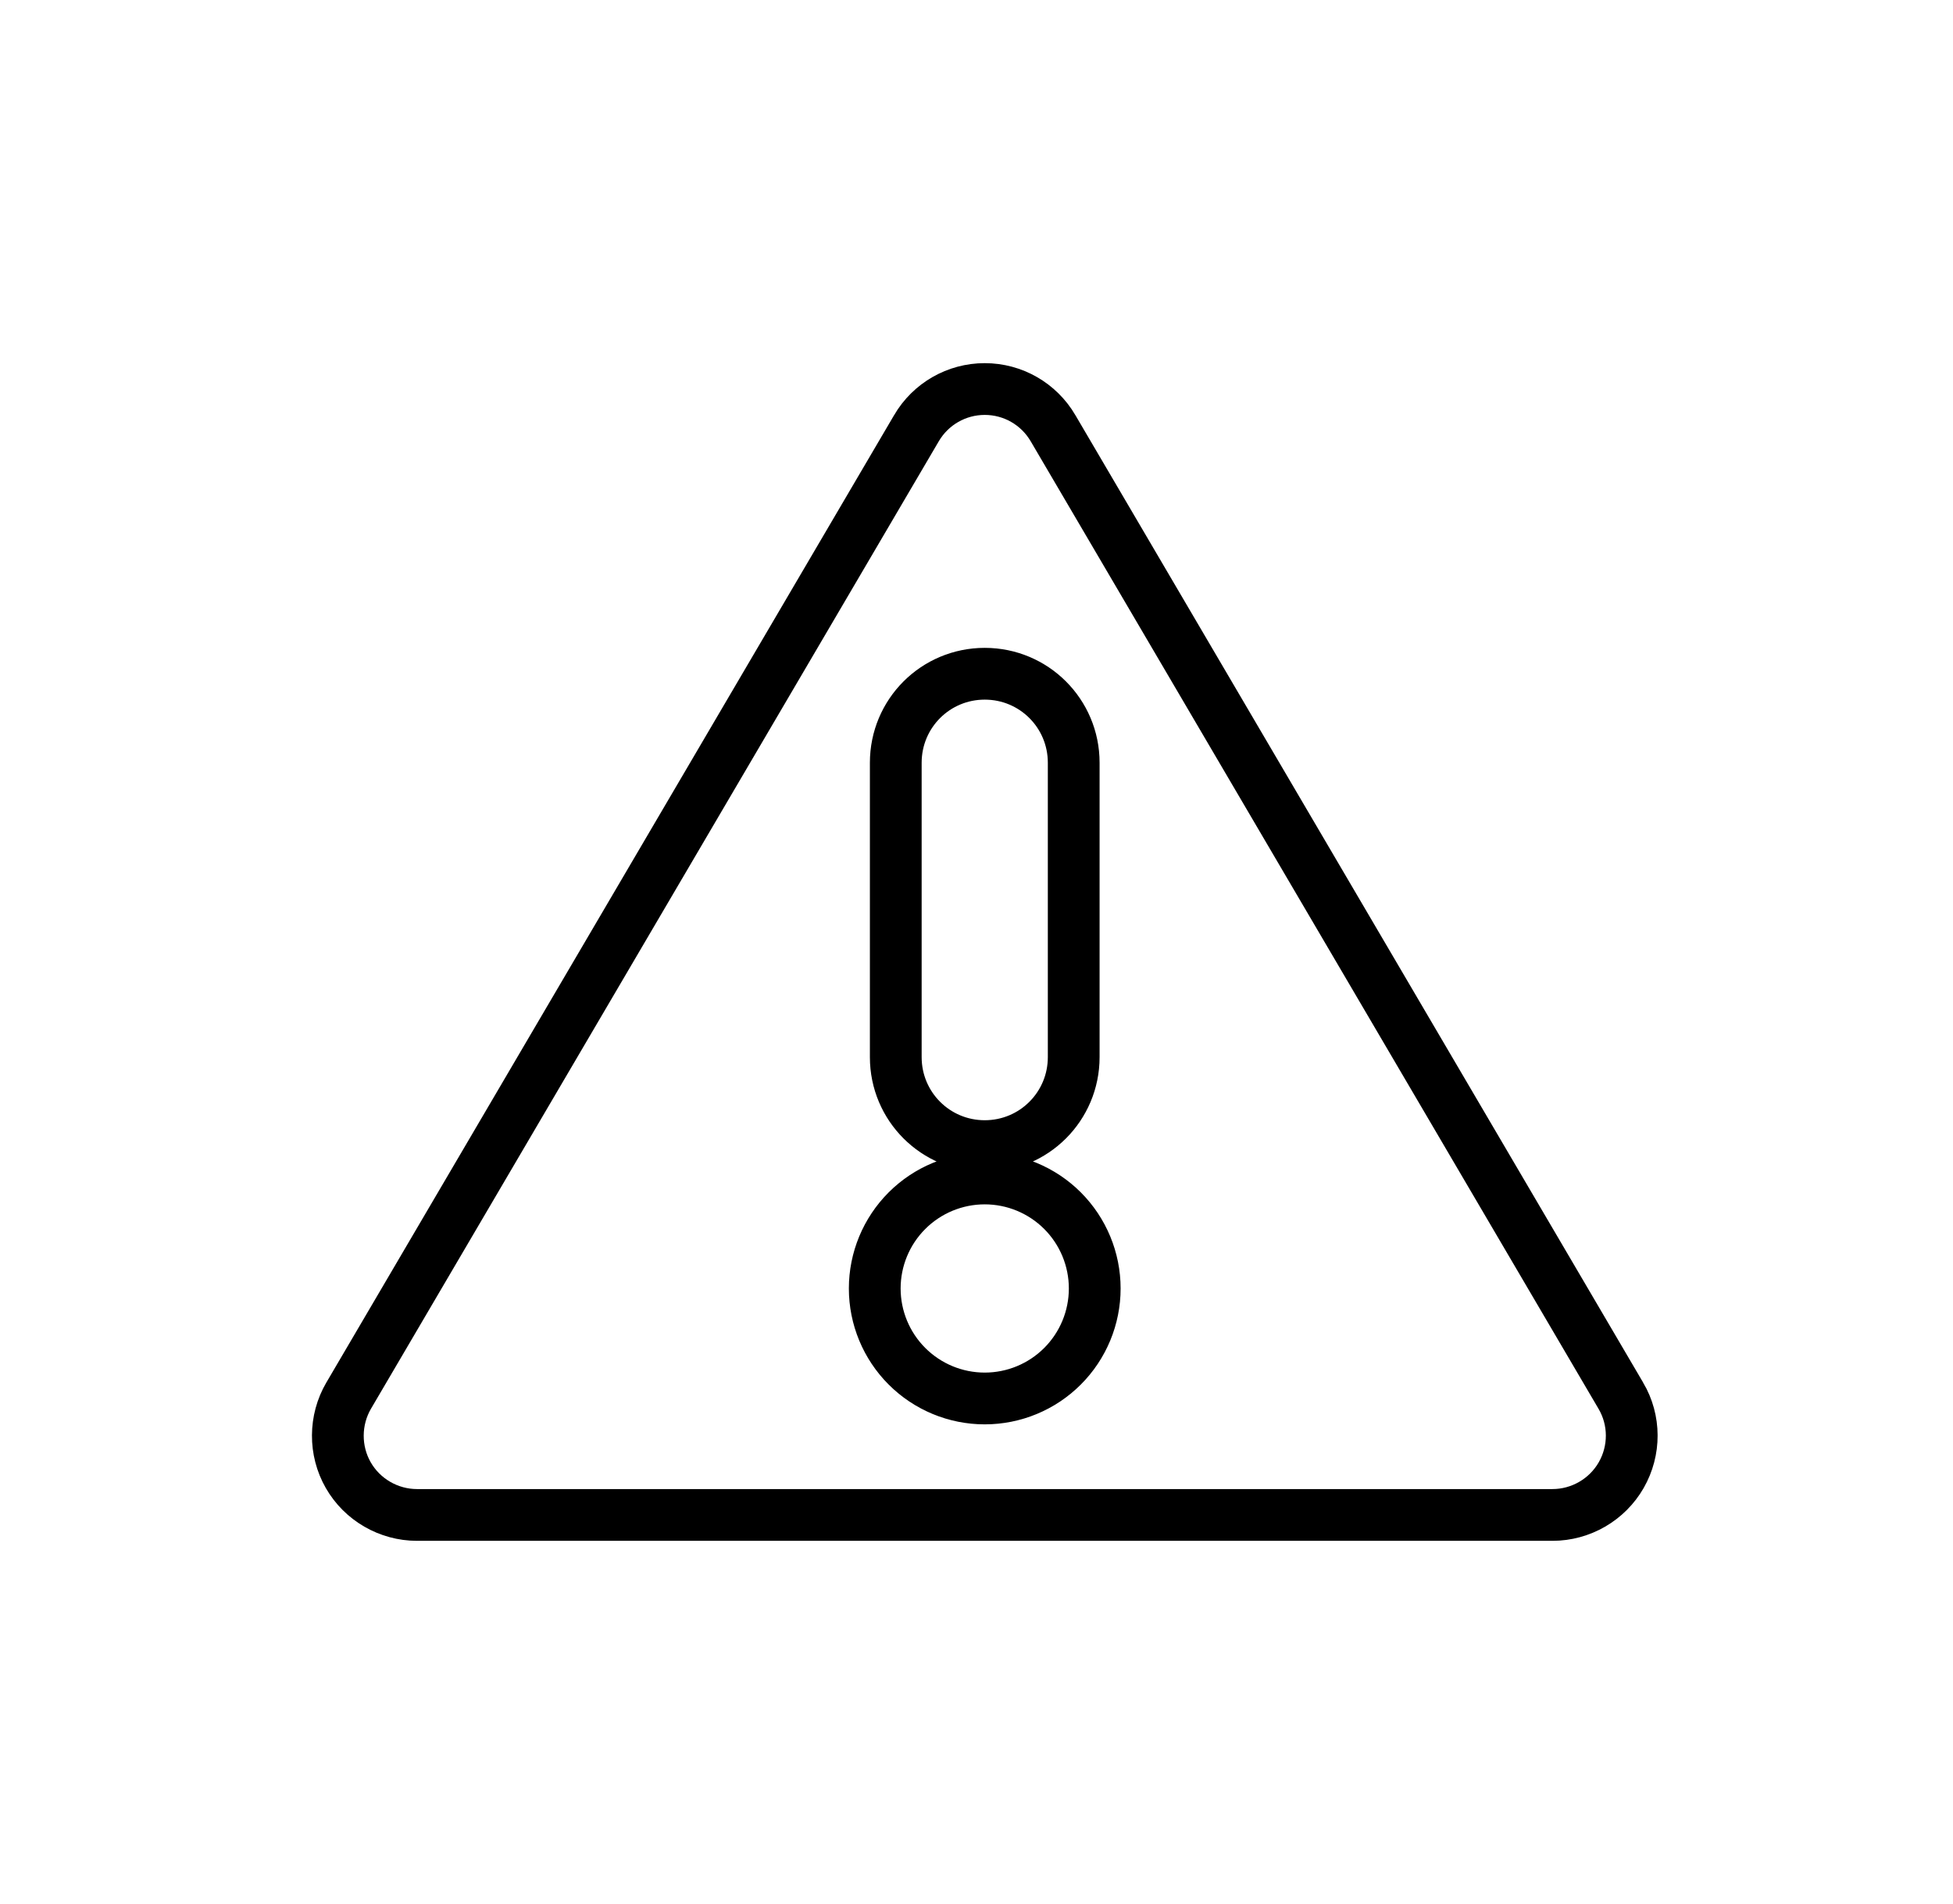 <svg width="119" height="116" viewBox="0 0 119 116" fill="none" xmlns="http://www.w3.org/2000/svg">
<g clip-path="url(#clip0_290_14)">
<path d="M60.002 23.702C61.716 23.702 63.296 24.606 64.166 26.093L64.167 26.095L98.761 85.032L98.762 85.033C99.641 86.526 99.643 88.372 98.784 89.872C97.928 91.366 96.322 92.298 94.596 92.298H25.408C23.682 92.298 22.074 91.366 21.219 89.872C20.363 88.378 20.376 86.516 21.243 85.032L55.837 26.095L55.838 26.093C56.708 24.606 58.288 23.702 60.002 23.702ZM60.002 71.798C58.224 71.798 56.52 72.504 55.263 73.761C54.006 75.018 53.3 76.722 53.3 78.5C53.3 80.278 54.006 81.982 55.263 83.239C56.52 84.496 58.224 85.202 60.002 85.202C61.779 85.202 63.484 84.496 64.741 83.239C65.998 81.982 66.704 80.277 66.704 78.5C66.704 76.723 65.998 75.018 64.741 73.761C63.484 72.504 61.779 71.798 60.002 71.798ZM60.002 41.048C57.001 41.048 54.581 43.468 54.581 46.469V64.406C54.581 67.407 57.001 69.827 60.002 69.827C63.003 69.827 65.423 67.407 65.423 64.406V46.469C65.423 43.468 63.003 41.048 60.002 41.048Z" stroke="black" stroke-width="3.154"/>
</g>
<defs>
<clipPath id="clip0_290_14">
<path d="M19 17H101V99H19V17Z" fill="white"/>
</clipPath>
</defs>
</svg>
